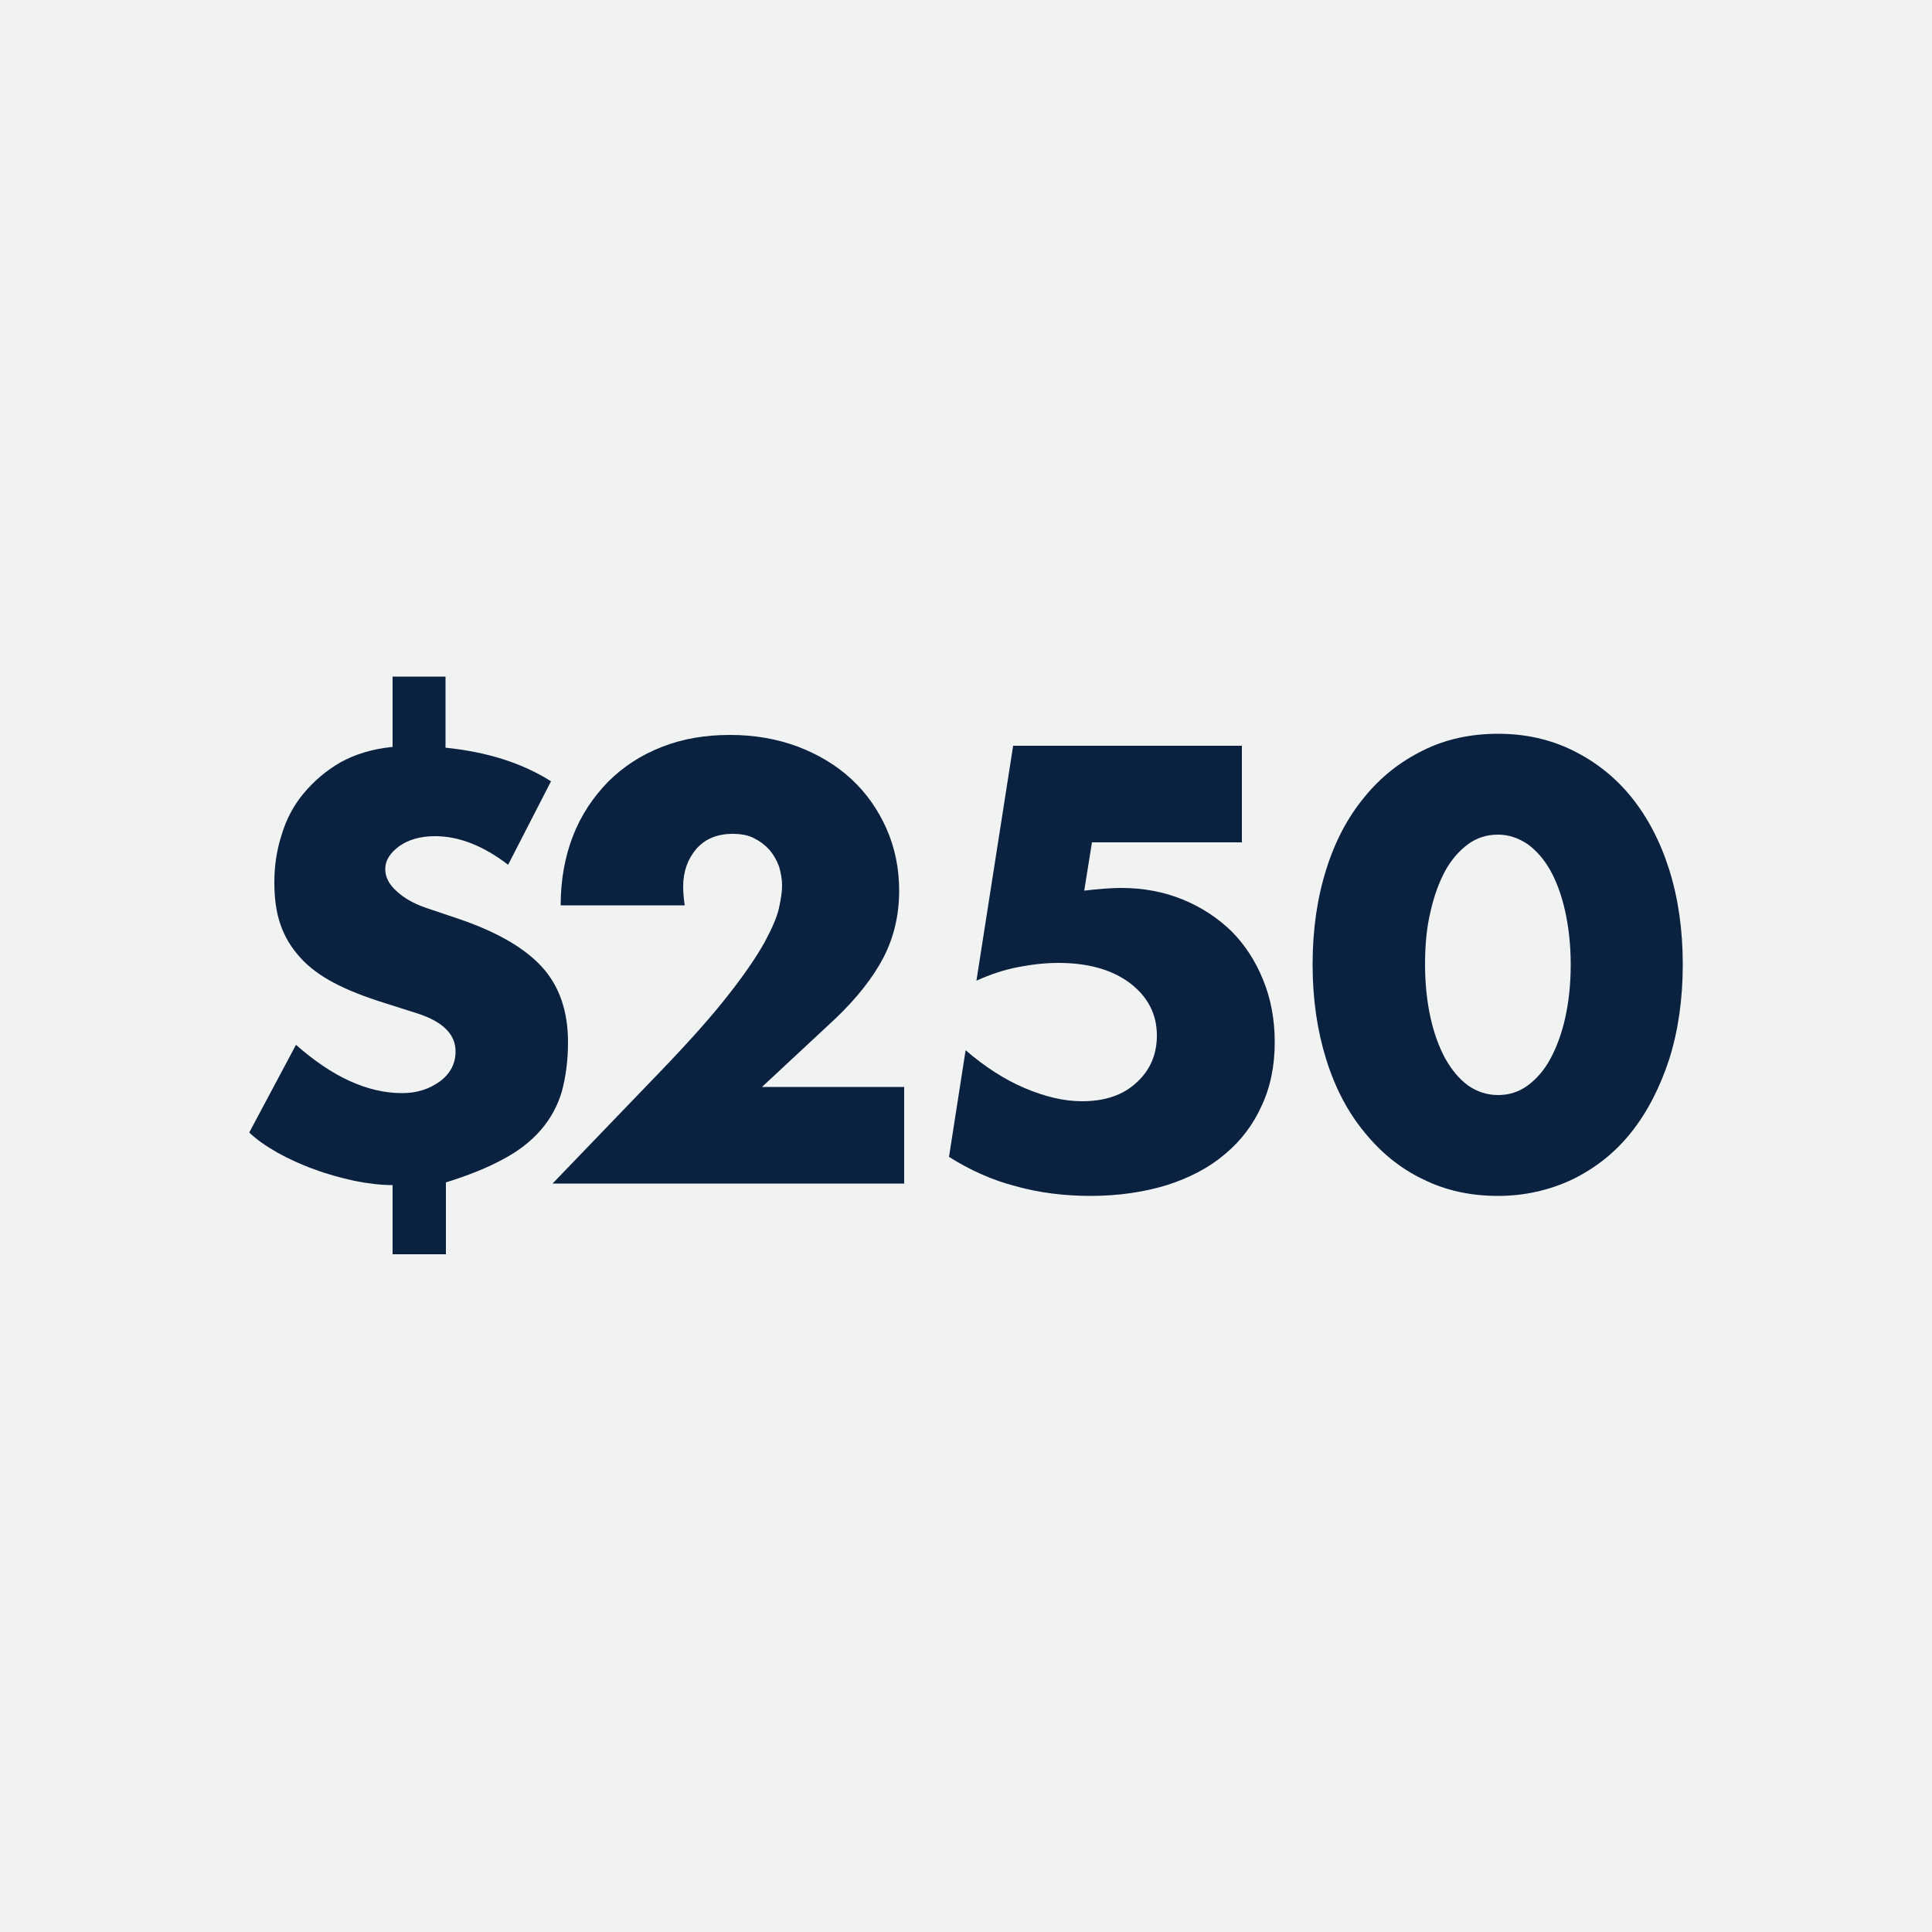 <?xml version="1.0" encoding="utf-8"?>
<!-- Generator: Adobe Illustrator 27.2.0, SVG Export Plug-In . SVG Version: 6.00 Build 0)  -->
<svg version="1.1" id="Layer_1" xmlns="http://www.w3.org/2000/svg" xmlns:xlink="http://www.w3.org/1999/xlink" x="0px" y="0px"
	 viewBox="0 0 500 500" style="enable-background:new 0 0 500 500;" xml:space="preserve">
<style type="text/css">
	.st0{fill:#F1F2F2;}
	.st1{fill:#0A2240;}
</style>
<rect class="st0" width="500" height="500"/>
<g>
	<path class="st1" d="M115.3,175.3v18.2c10.8,1.1,19.9,4,27.3,8.7l-11.1,21.6c-6.4-4.9-12.7-7.4-18.9-7.4c-3.8,0-6.9,0.9-9.3,2.6
		c-2.4,1.8-3.6,3.7-3.6,5.9c0,2,0.9,3.9,2.9,5.7c1.9,1.8,4.4,3.2,7.5,4.3l8.9,3c9.9,3.4,17,7.6,21.4,12.5c4.4,4.9,6.6,11.4,6.6,19.3
		c0,4.8-0.6,9.1-1.6,12.8c-1.1,3.7-2.9,7-5.4,9.9c-2.5,2.9-5.8,5.5-9.8,7.6c-4,2.2-9,4.2-14.8,6v18.6h-13.8v-17.9
		c-3.1,0-6.4-0.4-9.9-1.1c-3.5-0.8-7-1.7-10.4-3c-3.4-1.2-6.6-2.7-9.5-4.3c-3-1.7-5.4-3.4-7.3-5.2l12.1-22.7
		c9.4,8.3,18.5,12.5,27.5,12.5c3.7,0,6.9-1,9.7-3c2.7-2,4.1-4.6,4.1-7.8c0-4.4-3.3-7.7-9.8-9.8l-8.5-2.7c-5.1-1.6-9.5-3.3-13.1-5.2
		c-3.6-1.9-6.6-4.1-8.8-6.6c-2.3-2.5-4-5.3-5.1-8.5c-1.1-3.1-1.6-6.8-1.6-10.9c0-4.3,0.6-8.4,1.9-12.4c1.2-4,3.1-7.6,5.7-10.7
		c2.6-3.1,5.7-5.8,9.5-8c3.8-2.1,8.3-3.5,13.5-4v-18.2H115.3z"/>
	<path class="st1" d="M234,306.3h-91l28-29.1c7.4-7.7,13.2-14.2,17.4-19.6c4.2-5.3,7.3-9.9,9.4-13.6c2-3.7,3.3-6.7,3.8-9
		c0.5-2.3,0.8-4.2,0.8-5.8c0-1.7-0.3-3.3-0.8-5c-0.6-1.6-1.4-3-2.5-4.3c-1.1-1.2-2.4-2.2-4-3c-1.6-0.8-3.4-1.1-5.5-1.1
		c-4,0-7.1,1.3-9.4,3.9c-2.2,2.6-3.4,5.8-3.4,9.8c0,1.1,0.1,2.7,0.4,4.8h-32.1c0-6.6,1.1-12.6,3.2-18c2.1-5.4,5.2-10,9.1-14
		c3.9-3.9,8.5-6.9,13.9-9c5.3-2.1,11.2-3.1,17.6-3.1c6.3,0,12.1,1,17.5,3c5.3,2,10,4.8,13.9,8.4c3.9,3.6,6.9,7.9,9.1,12.8
		c2.2,5,3.3,10.3,3.3,16.1c0,6.2-1.3,11.9-4,17.2c-2.7,5.2-6.9,10.6-12.7,16.1l-18.8,17.5H234V306.3z"/>
	<path class="st1" d="M321.7,218h-39.1l-2,12.5c1.8-0.2,3.5-0.4,5-0.5c1.5-0.1,3-0.2,4.6-0.2c5.7,0,11,1,15.9,3
		c4.9,2,9.1,4.8,12.6,8.2c3.5,3.5,6.2,7.7,8.2,12.6c2,4.9,3,10.3,3,16.1c0,6.1-1.1,11.6-3.4,16.5c-2.2,4.9-5.4,9.1-9.5,12.5
		c-4.1,3.5-9.1,6.1-15,8c-5.9,1.8-12.5,2.8-19.7,2.8c-6.8,0-13.3-0.8-19.4-2.5c-6.2-1.6-11.9-4.2-17.3-7.6l4.3-27.6
		c5,4.3,10.1,7.6,15.3,9.8c5.2,2.2,10.1,3.4,14.8,3.4c6,0,10.7-1.6,14.2-4.9c3.5-3.2,5.2-7.3,5.2-12.1c0-5.6-2.4-10.1-7-13.6
		c-4.7-3.5-10.9-5.2-18.5-5.2c-3.4,0-6.9,0.4-10.5,1.1s-7.2,1.9-10.7,3.5l9.5-60.8h59.2V218z"/>
	<path class="st1" d="M339.7,249.6c0-9,1.2-17.2,3.5-24.5c2.3-7.4,5.6-13.6,9.9-18.8c4.2-5.2,9.3-9.2,15.2-12.1
		c5.8-2.9,12.3-4.3,19.4-4.3c7,0,13.4,1.4,19.3,4.3c5.9,2.9,11,6.9,15.2,12.1c4.2,5.2,7.5,11.5,9.8,18.8c2.3,7.3,3.5,15.5,3.5,24.5
		c0,9-1.2,17.2-3.5,24.5c-2.4,7.3-5.6,13.6-9.8,18.9s-9.3,9.3-15.2,12.2c-5.9,2.8-12.4,4.3-19.3,4.3c-7.1,0-13.6-1.4-19.4-4.3
		c-5.9-2.8-10.9-6.9-15.2-12.2c-4.3-5.2-7.6-11.5-9.9-18.9C340.9,266.7,339.7,258.6,339.7,249.6z M368.8,249.6c0,5,0.5,9.6,1.4,13.7
		c0.9,4.1,2.2,7.6,3.8,10.6c1.7,3,3.6,5.3,5.9,7c2.3,1.6,4.9,2.5,7.8,2.5c2.8,0,5.4-0.8,7.7-2.5c2.3-1.7,4.3-4,5.9-7
		c1.6-3,2.9-6.5,3.8-10.6c0.9-4.1,1.4-8.6,1.4-13.7c0-4.9-0.5-9.4-1.4-13.6c-0.9-4.1-2.2-7.7-3.8-10.6c-1.6-2.9-3.6-5.2-5.9-6.9
		c-2.4-1.6-4.9-2.5-7.7-2.5c-2.9,0-5.5,0.8-7.8,2.5c-2.3,1.7-4.3,4-5.9,6.9c-1.6,3-2.9,6.5-3.8,10.6
		C369.2,240.1,368.8,244.7,368.8,249.6z"/>
</g>
</svg>
